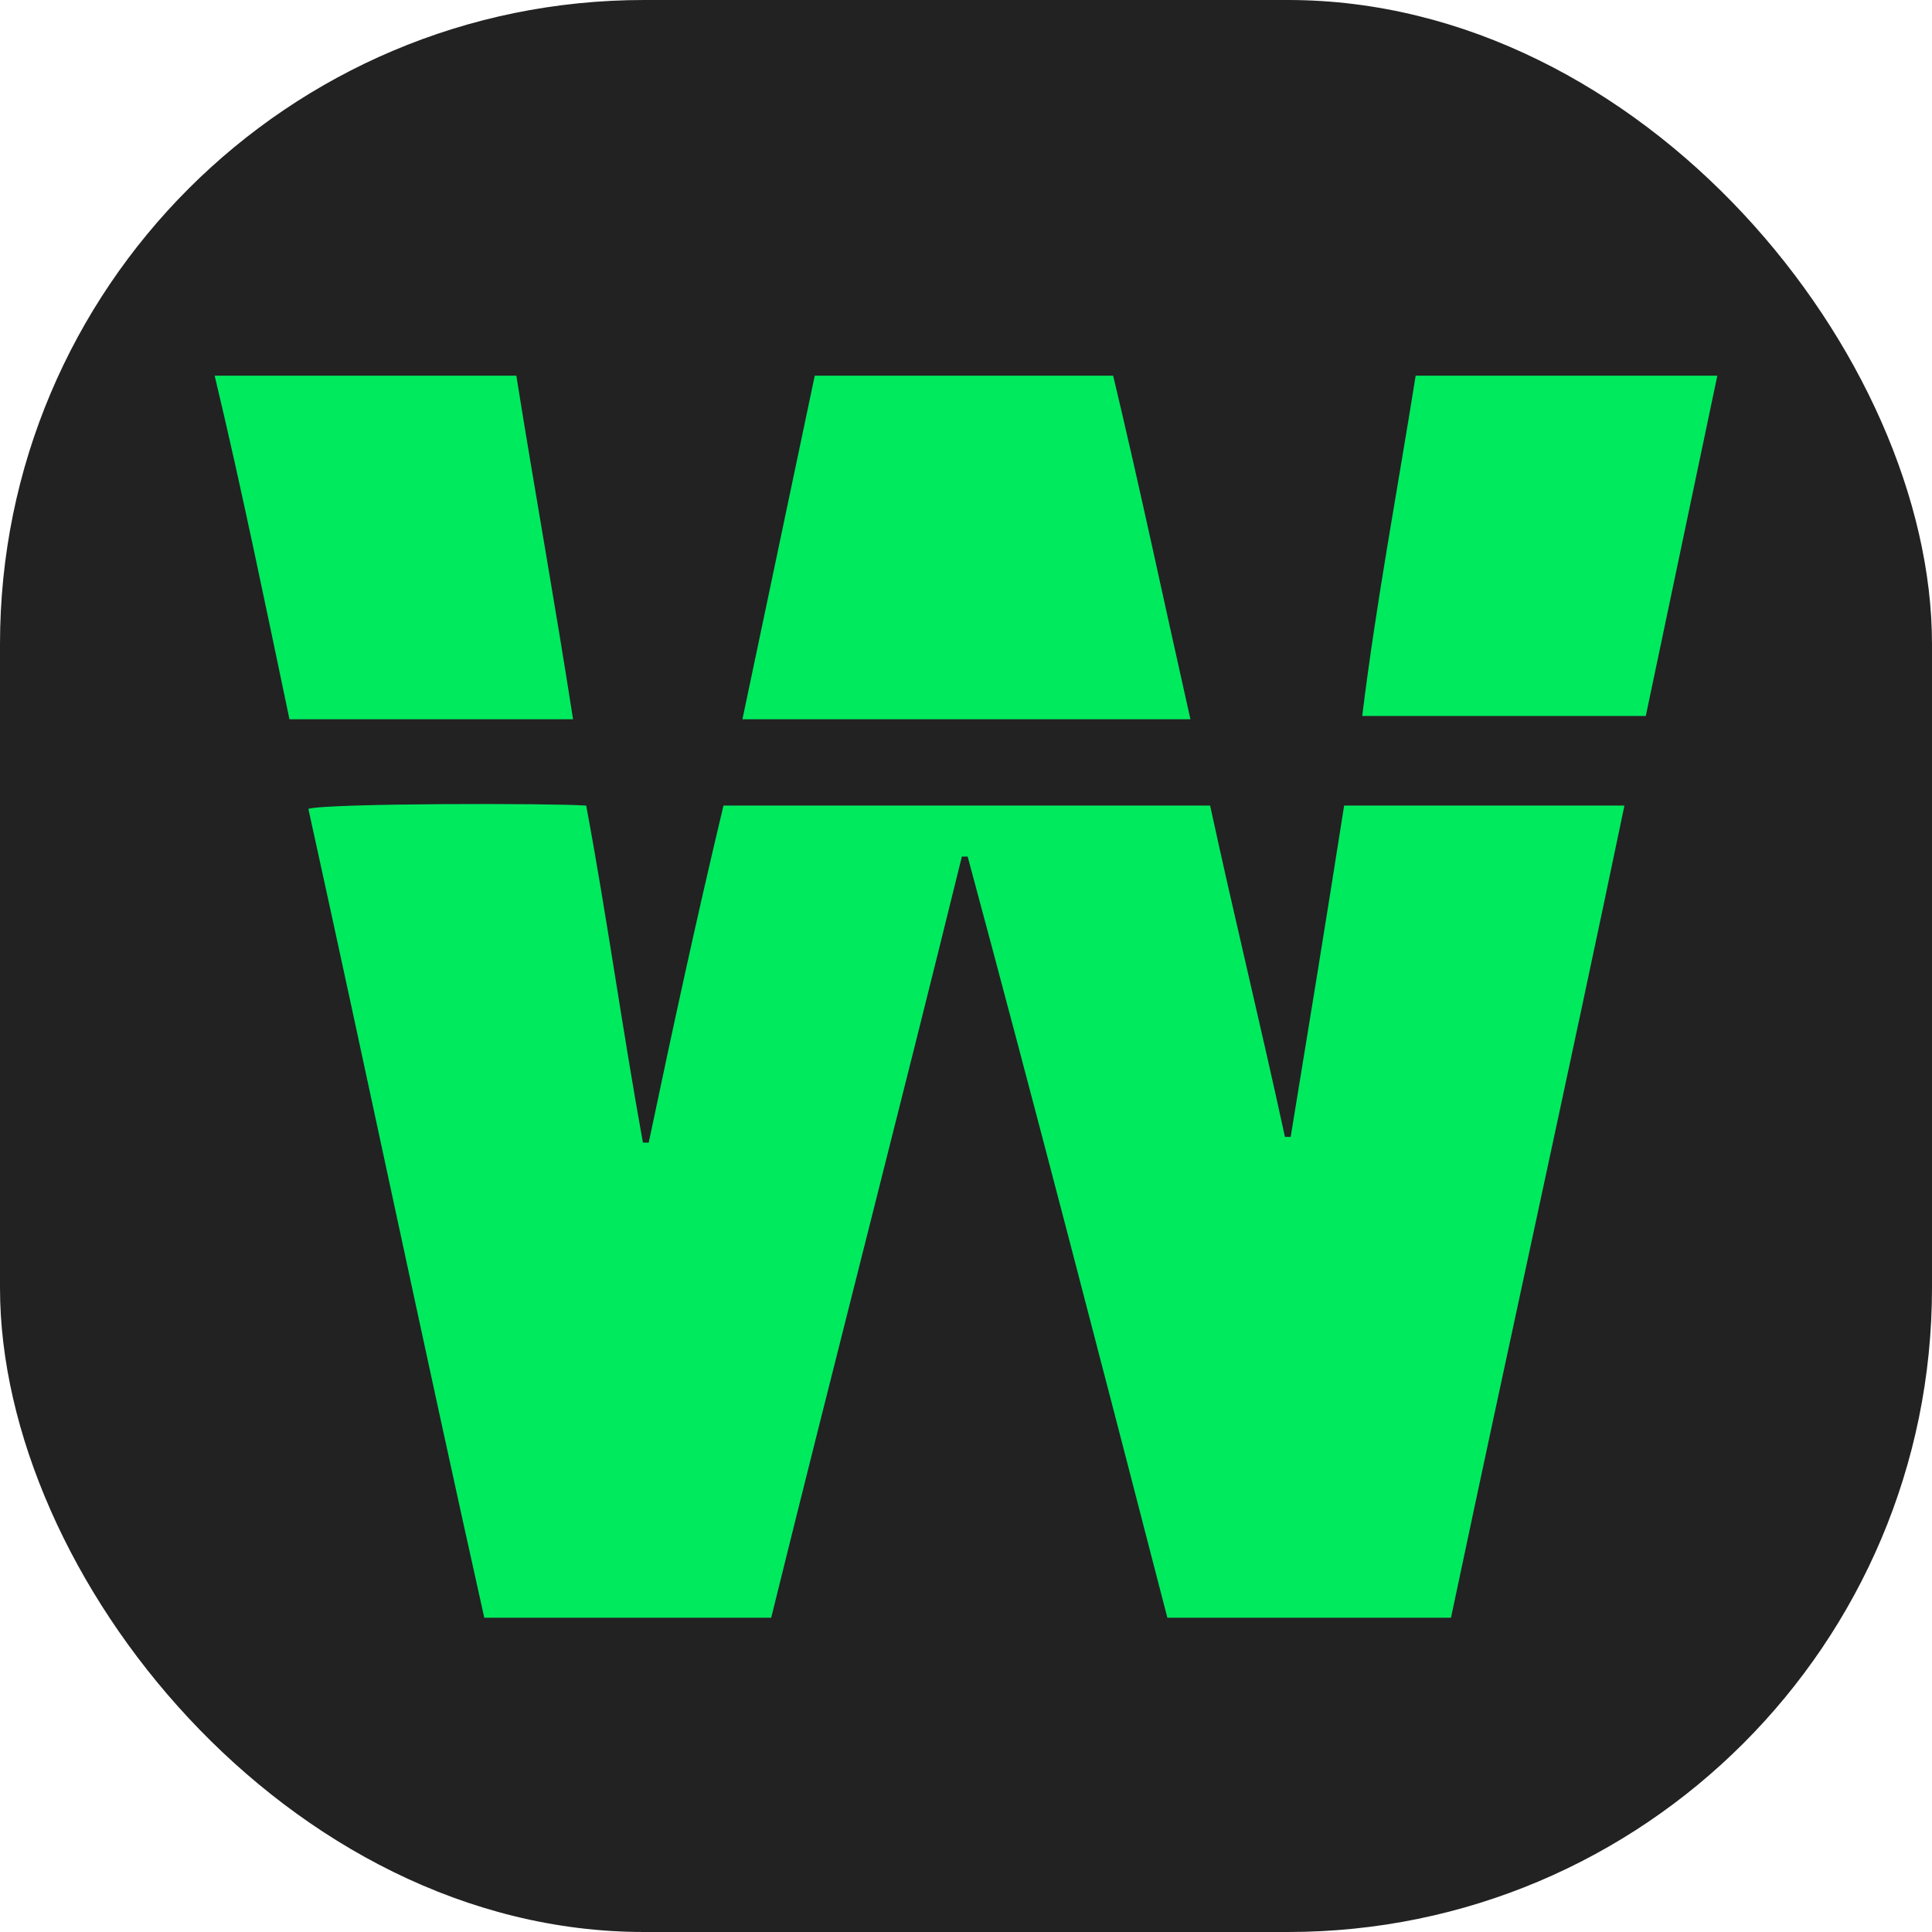 <svg width="36" height="36" viewBox="0 0 36 36" fill="none" xmlns="http://www.w3.org/2000/svg">
<rect width="36" height="36" rx="12" fill="#222222"/>
<path d="M32 7H26.379C26.042 9.114 25.643 11.228 25.383 13.341H30.667L32 7Z" fill="#00EA5E"/>
<path d="M20.742 7H15.182L15.179 7.013C14.736 9.123 14.292 11.232 13.834 13.403H22.182C21.692 11.228 21.247 9.114 20.742 7Z" fill="#00EA5E"/>
<path d="M9.621 7H4C4.505 9.114 4.95 11.289 5.394 13.403H10.678C10.341 11.228 9.958 9.114 9.621 7Z" fill="#00EA5E"/>
<path d="M17.923 15.961H18.031C19.302 20.678 20.527 25.41 21.752 30.143L21.753 30.144H27.037C28.094 25.136 29.212 20.081 30.269 15.011H25.046C24.724 17.064 24.387 19.131 24.05 21.184H23.943C23.499 19.131 22.993 17.064 22.549 15.011H13.481C12.976 17.125 12.532 19.177 12.088 21.291H11.98C11.597 19.177 11.306 17.064 10.923 15.011C10.311 14.965 6.083 14.965 5.746 15.072C6.849 20.081 7.906 25.136 9.024 30.144H14.37C15.534 25.427 16.759 20.694 17.923 15.961Z" fill="#00EA5E"/>
</svg>
